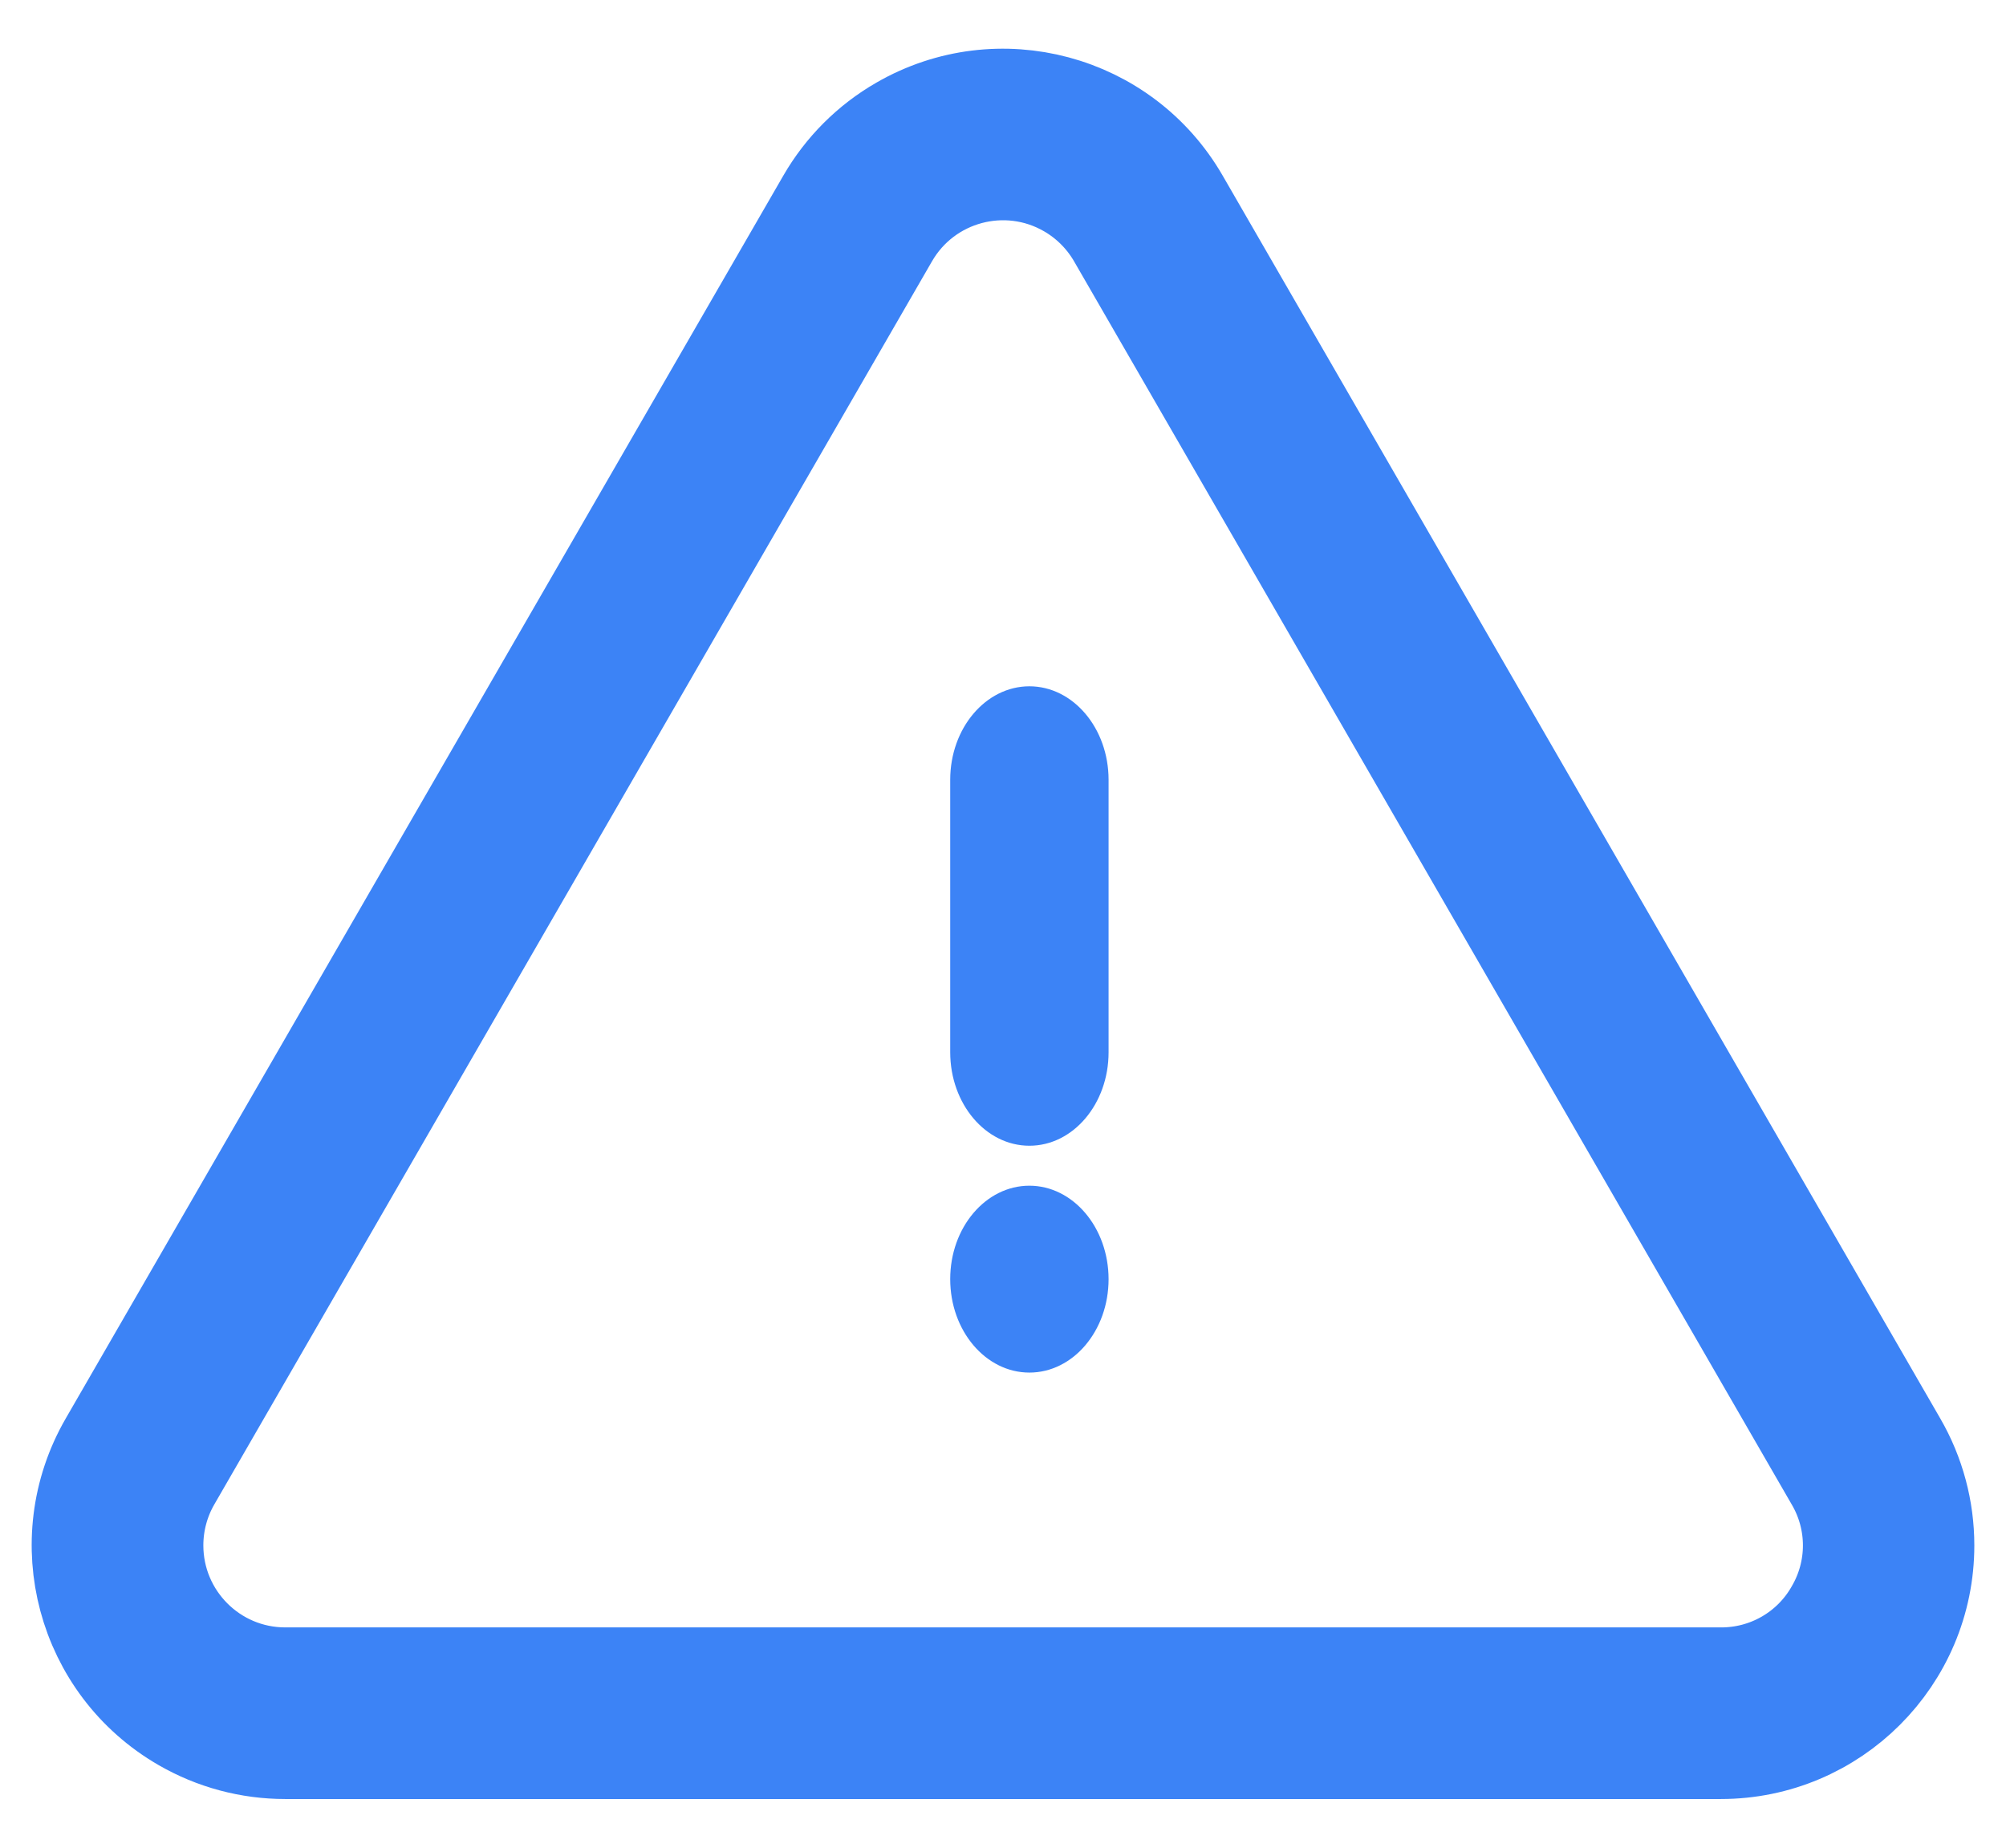 <svg width="38" height="35" viewBox="0 0 38 35" fill="none" xmlns="http://www.w3.org/2000/svg">
<path d="M35.977 27.322L22.381 3.775C21.303 1.908 18.916 1.268 17.049 2.346C16.455 2.688 15.962 3.181 15.619 3.775L2.023 27.322C0.946 29.189 1.586 31.577 3.453 32.655C4.046 32.998 4.719 33.178 5.404 33.178H32.596C34.752 33.178 36.5 31.43 36.5 29.273C36.5 28.588 36.32 27.915 35.977 27.322ZM34.72 30.5C34.507 30.875 34.198 31.186 33.825 31.401C33.451 31.617 33.027 31.729 32.596 31.727H5.404C4.05 31.727 2.952 30.628 2.952 29.273C2.952 28.843 3.065 28.42 3.28 28.048L16.876 4.499C17.553 3.326 19.053 2.924 20.226 3.601C20.599 3.816 20.909 4.126 21.125 4.499L34.72 28.048C34.938 28.42 35.053 28.843 35.053 29.274C35.053 29.705 34.938 30.128 34.72 30.5Z" fill="#3C83F6" stroke="#3C83F6" stroke-width="1.8"/>
<path d="M19.5 13C18.672 13.001 18.001 13.793 18 14.77V19.933C18.001 20.911 18.672 21.703 19.5 21.703C20.328 21.703 21 20.911 21 19.933V14.77C20.999 13.793 20.328 13.001 19.5 13ZM19.5 22.46C18.672 22.46 18 23.252 18 24.23C18 25.207 18.671 26 19.5 26C20.328 26 21 25.208 21 24.23C20.999 23.254 20.328 22.461 19.5 22.46Z" fill="#3C83F6"/>
</svg>
